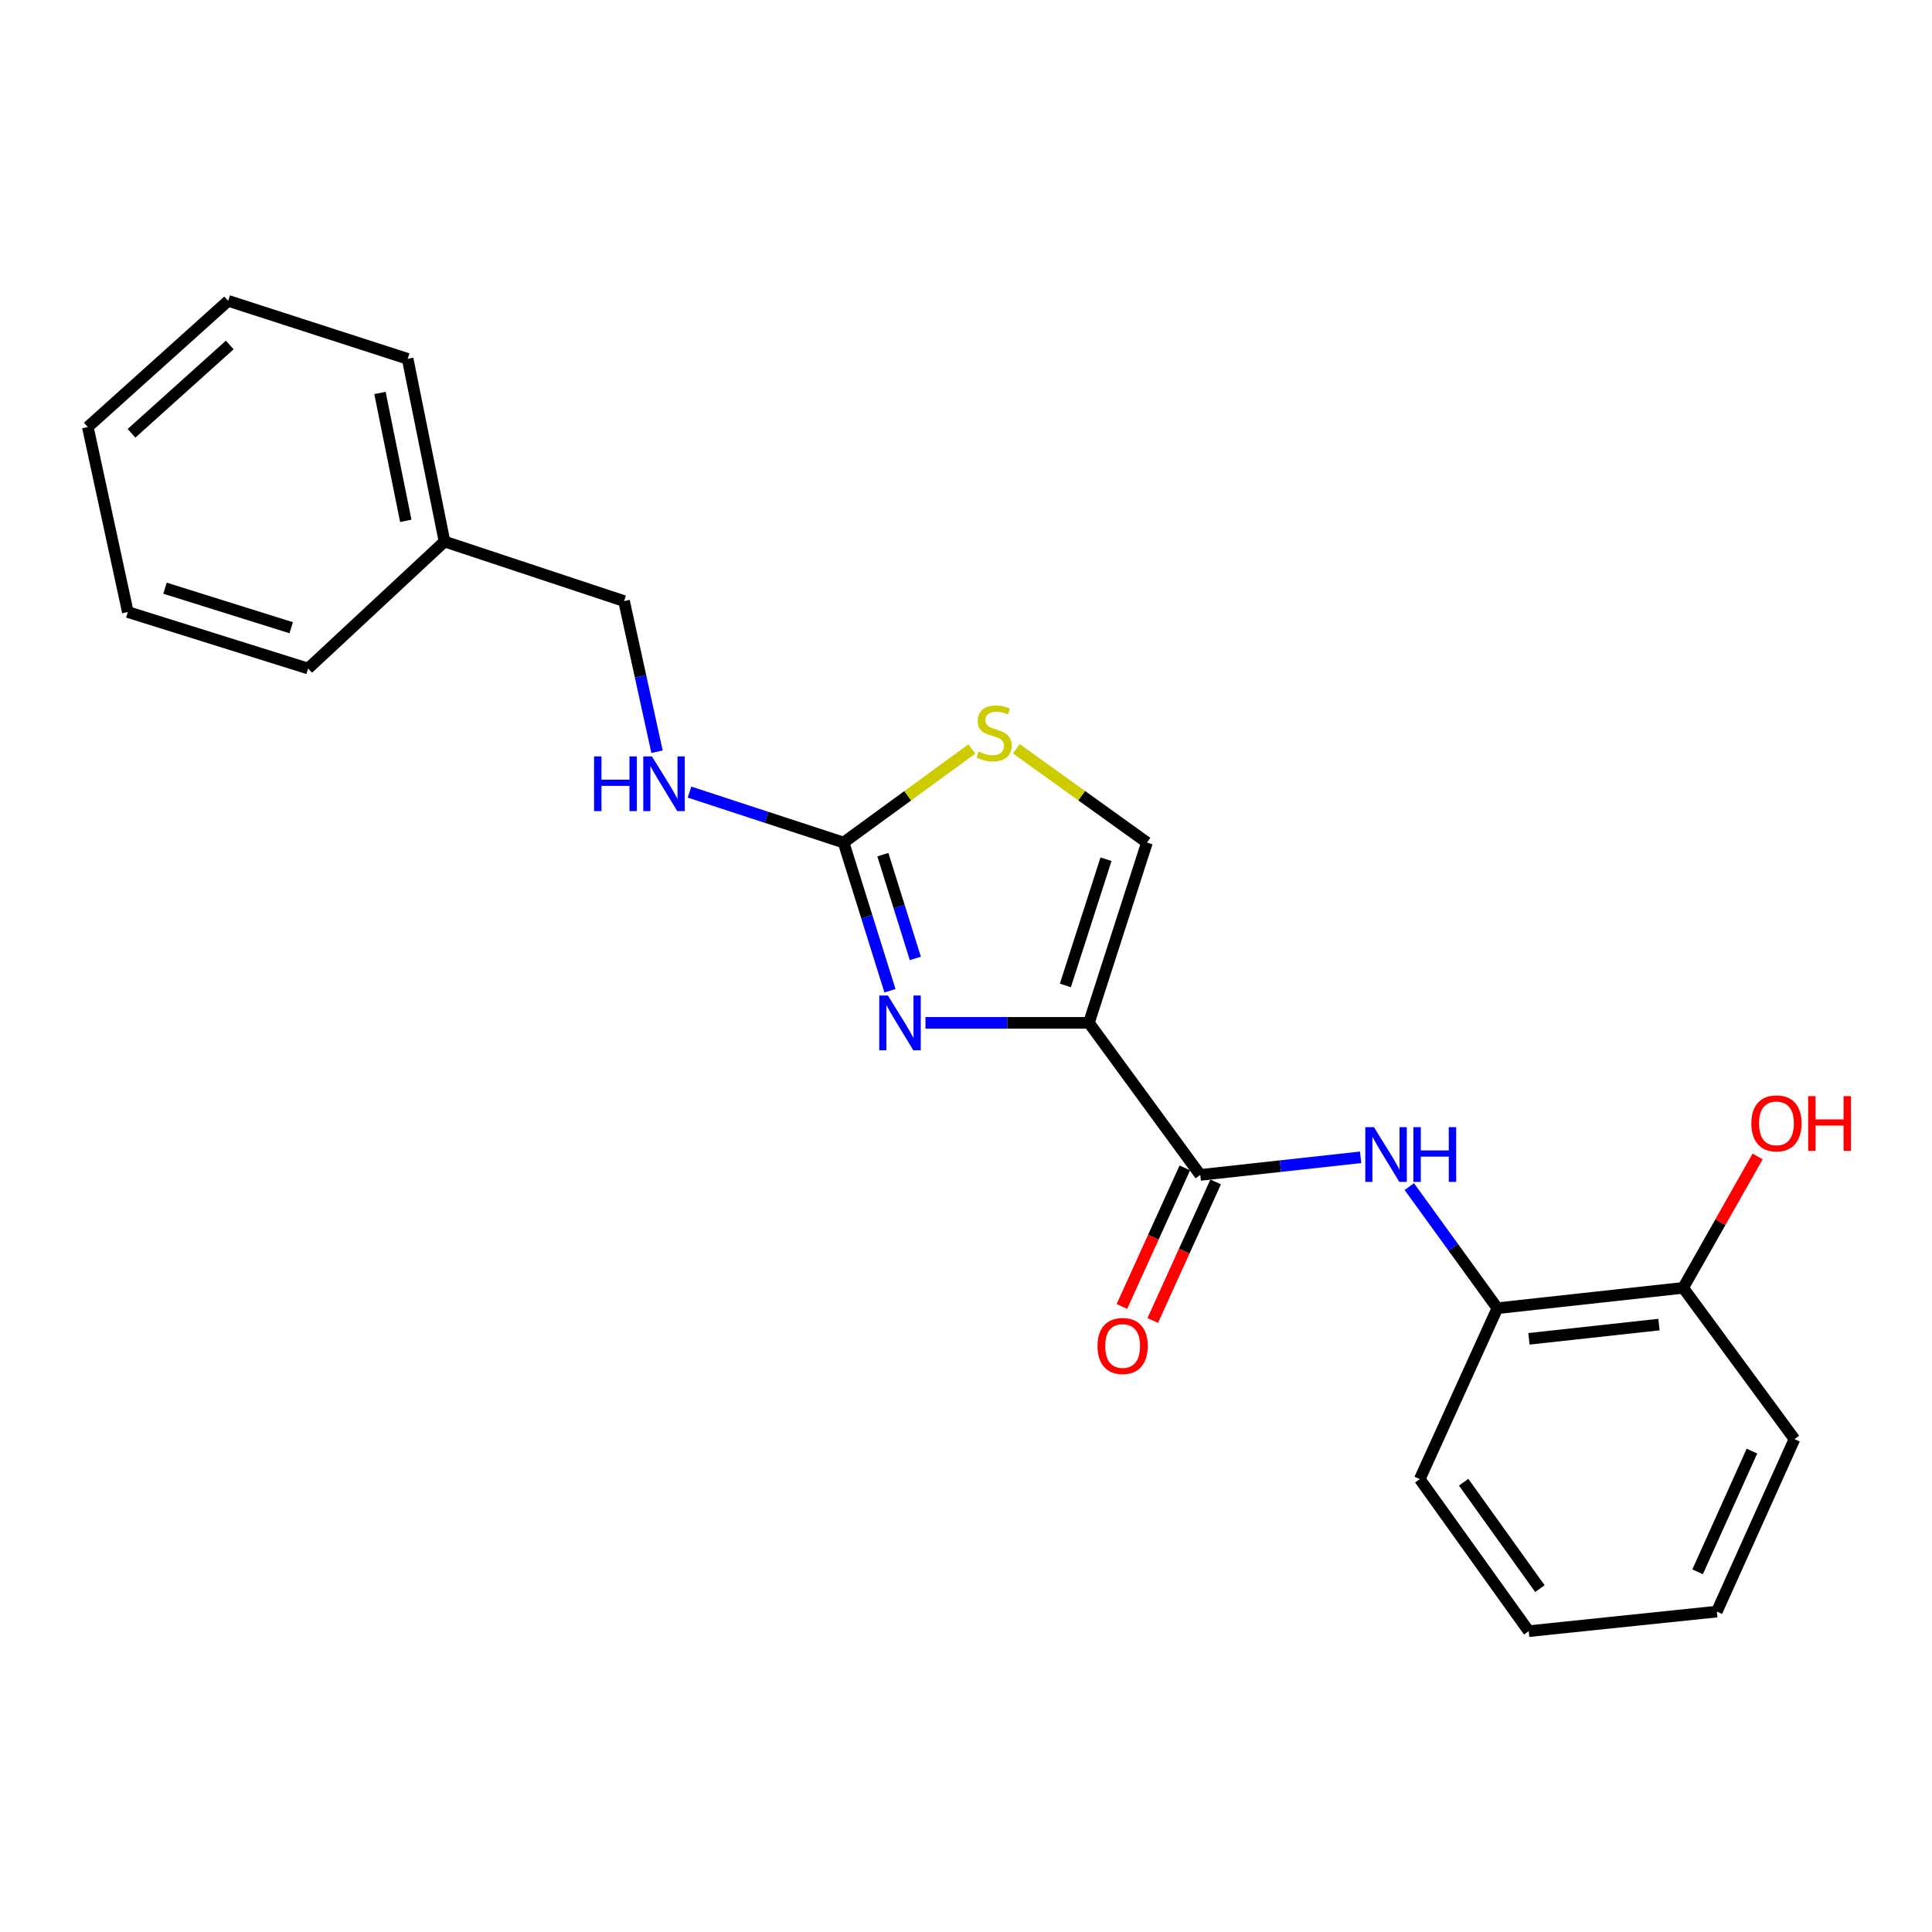 <?xml version='1.0' encoding='iso-8859-1'?>
<svg version='1.1' baseProfile='full'
              xmlns='http://www.w3.org/2000/svg'
                      xmlns:rdkit='http://www.rdkit.org/xml'
                      xmlns:xlink='http://www.w3.org/1999/xlink'
                  xml:space='preserve'
width='1000px' height='1000px' viewBox='0 0 1000 1000'>
<!-- END OF HEADER -->
<rect style='opacity:1.0;fill:#FFFFFF;stroke:none' width='1000' height='1000' x='0' y='0'> </rect>
<path class='bond-0' d='M 563.623,529.428 L 521.324,529.428' style='fill:none;fill-rule:evenodd;stroke:#000000;stroke-width:6px;stroke-linecap:butt;stroke-linejoin:miter;stroke-opacity:1' />
<path class='bond-0' d='M 521.324,529.428 L 479.025,529.428' style='fill:none;fill-rule:evenodd;stroke:#0000FF;stroke-width:6px;stroke-linecap:butt;stroke-linejoin:miter;stroke-opacity:1' />
<path class='bond-1' d='M 563.623,529.428 L 621.243,608.138' style='fill:none;fill-rule:evenodd;stroke:#000000;stroke-width:6px;stroke-linecap:butt;stroke-linejoin:miter;stroke-opacity:1' />
<path class='bond-3' d='M 563.623,529.428 L 593.665,436.097' style='fill:none;fill-rule:evenodd;stroke:#000000;stroke-width:6px;stroke-linecap:butt;stroke-linejoin:miter;stroke-opacity:1' />
<path class='bond-3' d='M 551.439,510.056 L 572.468,444.724' style='fill:none;fill-rule:evenodd;stroke:#000000;stroke-width:6px;stroke-linecap:butt;stroke-linejoin:miter;stroke-opacity:1' />
<path class='bond-2' d='M 460.644,512.824 L 448.64,474.46' style='fill:none;fill-rule:evenodd;stroke:#0000FF;stroke-width:6px;stroke-linecap:butt;stroke-linejoin:miter;stroke-opacity:1' />
<path class='bond-2' d='M 448.64,474.46 L 436.636,436.097' style='fill:none;fill-rule:evenodd;stroke:#000000;stroke-width:6px;stroke-linecap:butt;stroke-linejoin:miter;stroke-opacity:1' />
<path class='bond-2' d='M 473.777,496.078 L 465.374,469.224' style='fill:none;fill-rule:evenodd;stroke:#0000FF;stroke-width:6px;stroke-linecap:butt;stroke-linejoin:miter;stroke-opacity:1' />
<path class='bond-2' d='M 465.374,469.224 L 456.971,442.37' style='fill:none;fill-rule:evenodd;stroke:#000000;stroke-width:6px;stroke-linecap:butt;stroke-linejoin:miter;stroke-opacity:1' />
<path class='bond-4' d='M 621.243,608.138 L 662.752,603.581' style='fill:none;fill-rule:evenodd;stroke:#000000;stroke-width:6px;stroke-linecap:butt;stroke-linejoin:miter;stroke-opacity:1' />
<path class='bond-4' d='M 662.752,603.581 L 704.26,599.023' style='fill:none;fill-rule:evenodd;stroke:#0000FF;stroke-width:6px;stroke-linecap:butt;stroke-linejoin:miter;stroke-opacity:1' />
<path class='bond-8' d='M 613.261,604.513 L 596.977,640.369' style='fill:none;fill-rule:evenodd;stroke:#000000;stroke-width:6px;stroke-linecap:butt;stroke-linejoin:miter;stroke-opacity:1' />
<path class='bond-8' d='M 596.977,640.369 L 580.694,676.225' style='fill:none;fill-rule:evenodd;stroke:#FF0000;stroke-width:6px;stroke-linecap:butt;stroke-linejoin:miter;stroke-opacity:1' />
<path class='bond-8' d='M 629.226,611.763 L 612.942,647.619' style='fill:none;fill-rule:evenodd;stroke:#000000;stroke-width:6px;stroke-linecap:butt;stroke-linejoin:miter;stroke-opacity:1' />
<path class='bond-8' d='M 612.942,647.619 L 596.659,683.475' style='fill:none;fill-rule:evenodd;stroke:#FF0000;stroke-width:6px;stroke-linecap:butt;stroke-linejoin:miter;stroke-opacity:1' />
<path class='bond-7' d='M 436.636,436.097 L 396.762,423.044' style='fill:none;fill-rule:evenodd;stroke:#000000;stroke-width:6px;stroke-linecap:butt;stroke-linejoin:miter;stroke-opacity:1' />
<path class='bond-7' d='M 396.762,423.044 L 356.888,409.991' style='fill:none;fill-rule:evenodd;stroke:#0000FF;stroke-width:6px;stroke-linecap:butt;stroke-linejoin:miter;stroke-opacity:1' />
<path class='bond-22' d='M 436.636,436.097 L 469.841,411.881' style='fill:none;fill-rule:evenodd;stroke:#000000;stroke-width:6px;stroke-linecap:butt;stroke-linejoin:miter;stroke-opacity:1' />
<path class='bond-22' d='M 469.841,411.881 L 503.047,387.666' style='fill:none;fill-rule:evenodd;stroke:#CCCC00;stroke-width:6px;stroke-linecap:butt;stroke-linejoin:miter;stroke-opacity:1' />
<path class='bond-5' d='M 593.665,436.097 L 559.859,411.825' style='fill:none;fill-rule:evenodd;stroke:#000000;stroke-width:6px;stroke-linecap:butt;stroke-linejoin:miter;stroke-opacity:1' />
<path class='bond-5' d='M 559.859,411.825 L 526.052,387.553' style='fill:none;fill-rule:evenodd;stroke:#CCCC00;stroke-width:6px;stroke-linecap:butt;stroke-linejoin:miter;stroke-opacity:1' />
<path class='bond-6' d='M 729.454,614.194 L 752.246,645.66' style='fill:none;fill-rule:evenodd;stroke:#0000FF;stroke-width:6px;stroke-linecap:butt;stroke-linejoin:miter;stroke-opacity:1' />
<path class='bond-6' d='M 752.246,645.66 L 775.039,677.126' style='fill:none;fill-rule:evenodd;stroke:#000000;stroke-width:6px;stroke-linecap:butt;stroke-linejoin:miter;stroke-opacity:1' />
<path class='bond-9' d='M 775.039,677.126 L 871.205,666.586' style='fill:none;fill-rule:evenodd;stroke:#000000;stroke-width:6px;stroke-linecap:butt;stroke-linejoin:miter;stroke-opacity:1' />
<path class='bond-9' d='M 791.374,692.975 L 858.69,685.597' style='fill:none;fill-rule:evenodd;stroke:#000000;stroke-width:6px;stroke-linecap:butt;stroke-linejoin:miter;stroke-opacity:1' />
<path class='bond-13' d='M 775.039,677.126 L 734.866,765.587' style='fill:none;fill-rule:evenodd;stroke:#000000;stroke-width:6px;stroke-linecap:butt;stroke-linejoin:miter;stroke-opacity:1' />
<path class='bond-10' d='M 340.076,389.095 L 331.545,350.106' style='fill:none;fill-rule:evenodd;stroke:#0000FF;stroke-width:6px;stroke-linecap:butt;stroke-linejoin:miter;stroke-opacity:1' />
<path class='bond-10' d='M 331.545,350.106 L 323.013,311.116' style='fill:none;fill-rule:evenodd;stroke:#000000;stroke-width:6px;stroke-linecap:butt;stroke-linejoin:miter;stroke-opacity:1' />
<path class='bond-11' d='M 871.205,666.586 L 890.473,632.582' style='fill:none;fill-rule:evenodd;stroke:#000000;stroke-width:6px;stroke-linecap:butt;stroke-linejoin:miter;stroke-opacity:1' />
<path class='bond-11' d='M 890.473,632.582 L 909.741,598.578' style='fill:none;fill-rule:evenodd;stroke:#FF0000;stroke-width:6px;stroke-linecap:butt;stroke-linejoin:miter;stroke-opacity:1' />
<path class='bond-14' d='M 871.205,666.586 L 928.815,744.886' style='fill:none;fill-rule:evenodd;stroke:#000000;stroke-width:6px;stroke-linecap:butt;stroke-linejoin:miter;stroke-opacity:1' />
<path class='bond-12' d='M 323.013,311.116 L 230.081,280.295' style='fill:none;fill-rule:evenodd;stroke:#000000;stroke-width:6px;stroke-linecap:butt;stroke-linejoin:miter;stroke-opacity:1' />
<path class='bond-15' d='M 230.081,280.295 L 210.998,185.736' style='fill:none;fill-rule:evenodd;stroke:#000000;stroke-width:6px;stroke-linecap:butt;stroke-linejoin:miter;stroke-opacity:1' />
<path class='bond-15' d='M 210.031,269.58 L 196.673,203.389' style='fill:none;fill-rule:evenodd;stroke:#000000;stroke-width:6px;stroke-linecap:butt;stroke-linejoin:miter;stroke-opacity:1' />
<path class='bond-16' d='M 230.081,280.295 L 159.476,346.019' style='fill:none;fill-rule:evenodd;stroke:#000000;stroke-width:6px;stroke-linecap:butt;stroke-linejoin:miter;stroke-opacity:1' />
<path class='bond-17' d='M 734.866,765.587 L 791.258,844.287' style='fill:none;fill-rule:evenodd;stroke:#000000;stroke-width:6px;stroke-linecap:butt;stroke-linejoin:miter;stroke-opacity:1' />
<path class='bond-17' d='M 757.577,767.179 L 797.052,822.269' style='fill:none;fill-rule:evenodd;stroke:#000000;stroke-width:6px;stroke-linecap:butt;stroke-linejoin:miter;stroke-opacity:1' />
<path class='bond-23' d='M 928.815,744.886 L 888.632,834.156' style='fill:none;fill-rule:evenodd;stroke:#000000;stroke-width:6px;stroke-linecap:butt;stroke-linejoin:miter;stroke-opacity:1' />
<path class='bond-23' d='M 906.798,751.08 L 878.67,813.568' style='fill:none;fill-rule:evenodd;stroke:#000000;stroke-width:6px;stroke-linecap:butt;stroke-linejoin:miter;stroke-opacity:1' />
<path class='bond-20' d='M 210.998,185.736 L 118.095,155.713' style='fill:none;fill-rule:evenodd;stroke:#000000;stroke-width:6px;stroke-linecap:butt;stroke-linejoin:miter;stroke-opacity:1' />
<path class='bond-19' d='M 159.476,346.019 L 66.165,316.795' style='fill:none;fill-rule:evenodd;stroke:#000000;stroke-width:6px;stroke-linecap:butt;stroke-linejoin:miter;stroke-opacity:1' />
<path class='bond-19' d='M 150.72,324.903 L 85.402,304.446' style='fill:none;fill-rule:evenodd;stroke:#000000;stroke-width:6px;stroke-linecap:butt;stroke-linejoin:miter;stroke-opacity:1' />
<path class='bond-18' d='M 791.258,844.287 L 888.632,834.156' style='fill:none;fill-rule:evenodd;stroke:#000000;stroke-width:6px;stroke-linecap:butt;stroke-linejoin:miter;stroke-opacity:1' />
<path class='bond-21' d='M 66.165,316.795 L 45.455,221.029' style='fill:none;fill-rule:evenodd;stroke:#000000;stroke-width:6px;stroke-linecap:butt;stroke-linejoin:miter;stroke-opacity:1' />
<path class='bond-24' d='M 118.095,155.713 L 45.455,221.029' style='fill:none;fill-rule:evenodd;stroke:#000000;stroke-width:6px;stroke-linecap:butt;stroke-linejoin:miter;stroke-opacity:1' />
<path class='bond-24' d='M 118.923,178.549 L 68.074,224.27' style='fill:none;fill-rule:evenodd;stroke:#000000;stroke-width:6px;stroke-linecap:butt;stroke-linejoin:miter;stroke-opacity:1' />
<path  class='atom-1' d='M 459.58 515.268
L 468.86 530.268
Q 469.78 531.748, 471.26 534.428
Q 472.74 537.108, 472.82 537.268
L 472.82 515.268
L 476.58 515.268
L 476.58 543.588
L 472.7 543.588
L 462.74 527.188
Q 461.58 525.268, 460.34 523.068
Q 459.14 520.868, 458.78 520.188
L 458.78 543.588
L 455.1 543.588
L 455.1 515.268
L 459.58 515.268
' fill='#0000FF'/>
<path  class='atom-5' d='M 711.159 583.419
L 720.439 598.419
Q 721.359 599.899, 722.839 602.579
Q 724.319 605.259, 724.399 605.419
L 724.399 583.419
L 728.159 583.419
L 728.159 611.739
L 724.279 611.739
L 714.319 595.339
Q 713.159 593.419, 711.919 591.219
Q 710.719 589.019, 710.359 588.339
L 710.359 611.739
L 706.679 611.739
L 706.679 583.419
L 711.159 583.419
' fill='#0000FF'/>
<path  class='atom-5' d='M 731.559 583.419
L 735.399 583.419
L 735.399 595.459
L 749.879 595.459
L 749.879 583.419
L 753.719 583.419
L 753.719 611.739
L 749.879 611.739
L 749.879 598.659
L 735.399 598.659
L 735.399 611.739
L 731.559 611.739
L 731.559 583.419
' fill='#0000FF'/>
<path  class='atom-6' d='M 506.537 389.006
Q 506.857 389.126, 508.177 389.686
Q 509.497 390.246, 510.937 390.606
Q 512.417 390.926, 513.857 390.926
Q 516.537 390.926, 518.097 389.646
Q 519.657 388.326, 519.657 386.046
Q 519.657 384.486, 518.857 383.526
Q 518.097 382.566, 516.897 382.046
Q 515.697 381.526, 513.697 380.926
Q 511.177 380.166, 509.657 379.446
Q 508.177 378.726, 507.097 377.206
Q 506.057 375.686, 506.057 373.126
Q 506.057 369.566, 508.457 367.366
Q 510.897 365.166, 515.697 365.166
Q 518.977 365.166, 522.697 366.726
L 521.777 369.806
Q 518.377 368.406, 515.817 368.406
Q 513.057 368.406, 511.537 369.566
Q 510.017 370.686, 510.057 372.646
Q 510.057 374.166, 510.817 375.086
Q 511.617 376.006, 512.737 376.526
Q 513.897 377.046, 515.817 377.646
Q 518.377 378.446, 519.897 379.246
Q 521.417 380.046, 522.497 381.686
Q 523.617 383.286, 523.617 386.046
Q 523.617 389.966, 520.977 392.086
Q 518.377 394.166, 514.017 394.166
Q 511.497 394.166, 509.577 393.606
Q 507.697 393.086, 505.457 392.166
L 506.537 389.006
' fill='#CCCC00'/>
<path  class='atom-8' d='M 307.484 391.515
L 311.324 391.515
L 311.324 403.555
L 325.804 403.555
L 325.804 391.515
L 329.644 391.515
L 329.644 419.835
L 325.804 419.835
L 325.804 406.755
L 311.324 406.755
L 311.324 419.835
L 307.484 419.835
L 307.484 391.515
' fill='#0000FF'/>
<path  class='atom-8' d='M 337.444 391.515
L 346.724 406.515
Q 347.644 407.995, 349.124 410.675
Q 350.604 413.355, 350.684 413.515
L 350.684 391.515
L 354.444 391.515
L 354.444 419.835
L 350.564 419.835
L 340.604 403.435
Q 339.444 401.515, 338.204 399.315
Q 337.004 397.115, 336.644 396.435
L 336.644 419.835
L 332.964 419.835
L 332.964 391.515
L 337.444 391.515
' fill='#0000FF'/>
<path  class='atom-9' d='M 568.07 696.679
Q 568.07 689.879, 571.43 686.079
Q 574.79 682.279, 581.07 682.279
Q 587.35 682.279, 590.71 686.079
Q 594.07 689.879, 594.07 696.679
Q 594.07 703.559, 590.67 707.479
Q 587.27 711.359, 581.07 711.359
Q 574.83 711.359, 571.43 707.479
Q 568.07 703.599, 568.07 696.679
M 581.07 708.159
Q 585.39 708.159, 587.71 705.279
Q 590.07 702.359, 590.07 696.679
Q 590.07 691.119, 587.71 688.319
Q 585.39 685.479, 581.07 685.479
Q 576.75 685.479, 574.39 688.279
Q 572.07 691.079, 572.07 696.679
Q 572.07 702.399, 574.39 705.279
Q 576.75 708.159, 581.07 708.159
' fill='#FF0000'/>
<path  class='atom-12' d='M 906.492 581.449
Q 906.492 574.649, 909.852 570.849
Q 913.212 567.049, 919.492 567.049
Q 925.772 567.049, 929.132 570.849
Q 932.492 574.649, 932.492 581.449
Q 932.492 588.329, 929.092 592.249
Q 925.692 596.129, 919.492 596.129
Q 913.252 596.129, 909.852 592.249
Q 906.492 588.369, 906.492 581.449
M 919.492 592.929
Q 923.812 592.929, 926.132 590.049
Q 928.492 587.129, 928.492 581.449
Q 928.492 575.889, 926.132 573.089
Q 923.812 570.249, 919.492 570.249
Q 915.172 570.249, 912.812 573.049
Q 910.492 575.849, 910.492 581.449
Q 910.492 587.169, 912.812 590.049
Q 915.172 592.929, 919.492 592.929
' fill='#FF0000'/>
<path  class='atom-12' d='M 935.892 567.369
L 939.732 567.369
L 939.732 579.409
L 954.212 579.409
L 954.212 567.369
L 958.052 567.369
L 958.052 595.689
L 954.212 595.689
L 954.212 582.609
L 939.732 582.609
L 939.732 595.689
L 935.892 595.689
L 935.892 567.369
' fill='#FF0000'/>
</svg>
